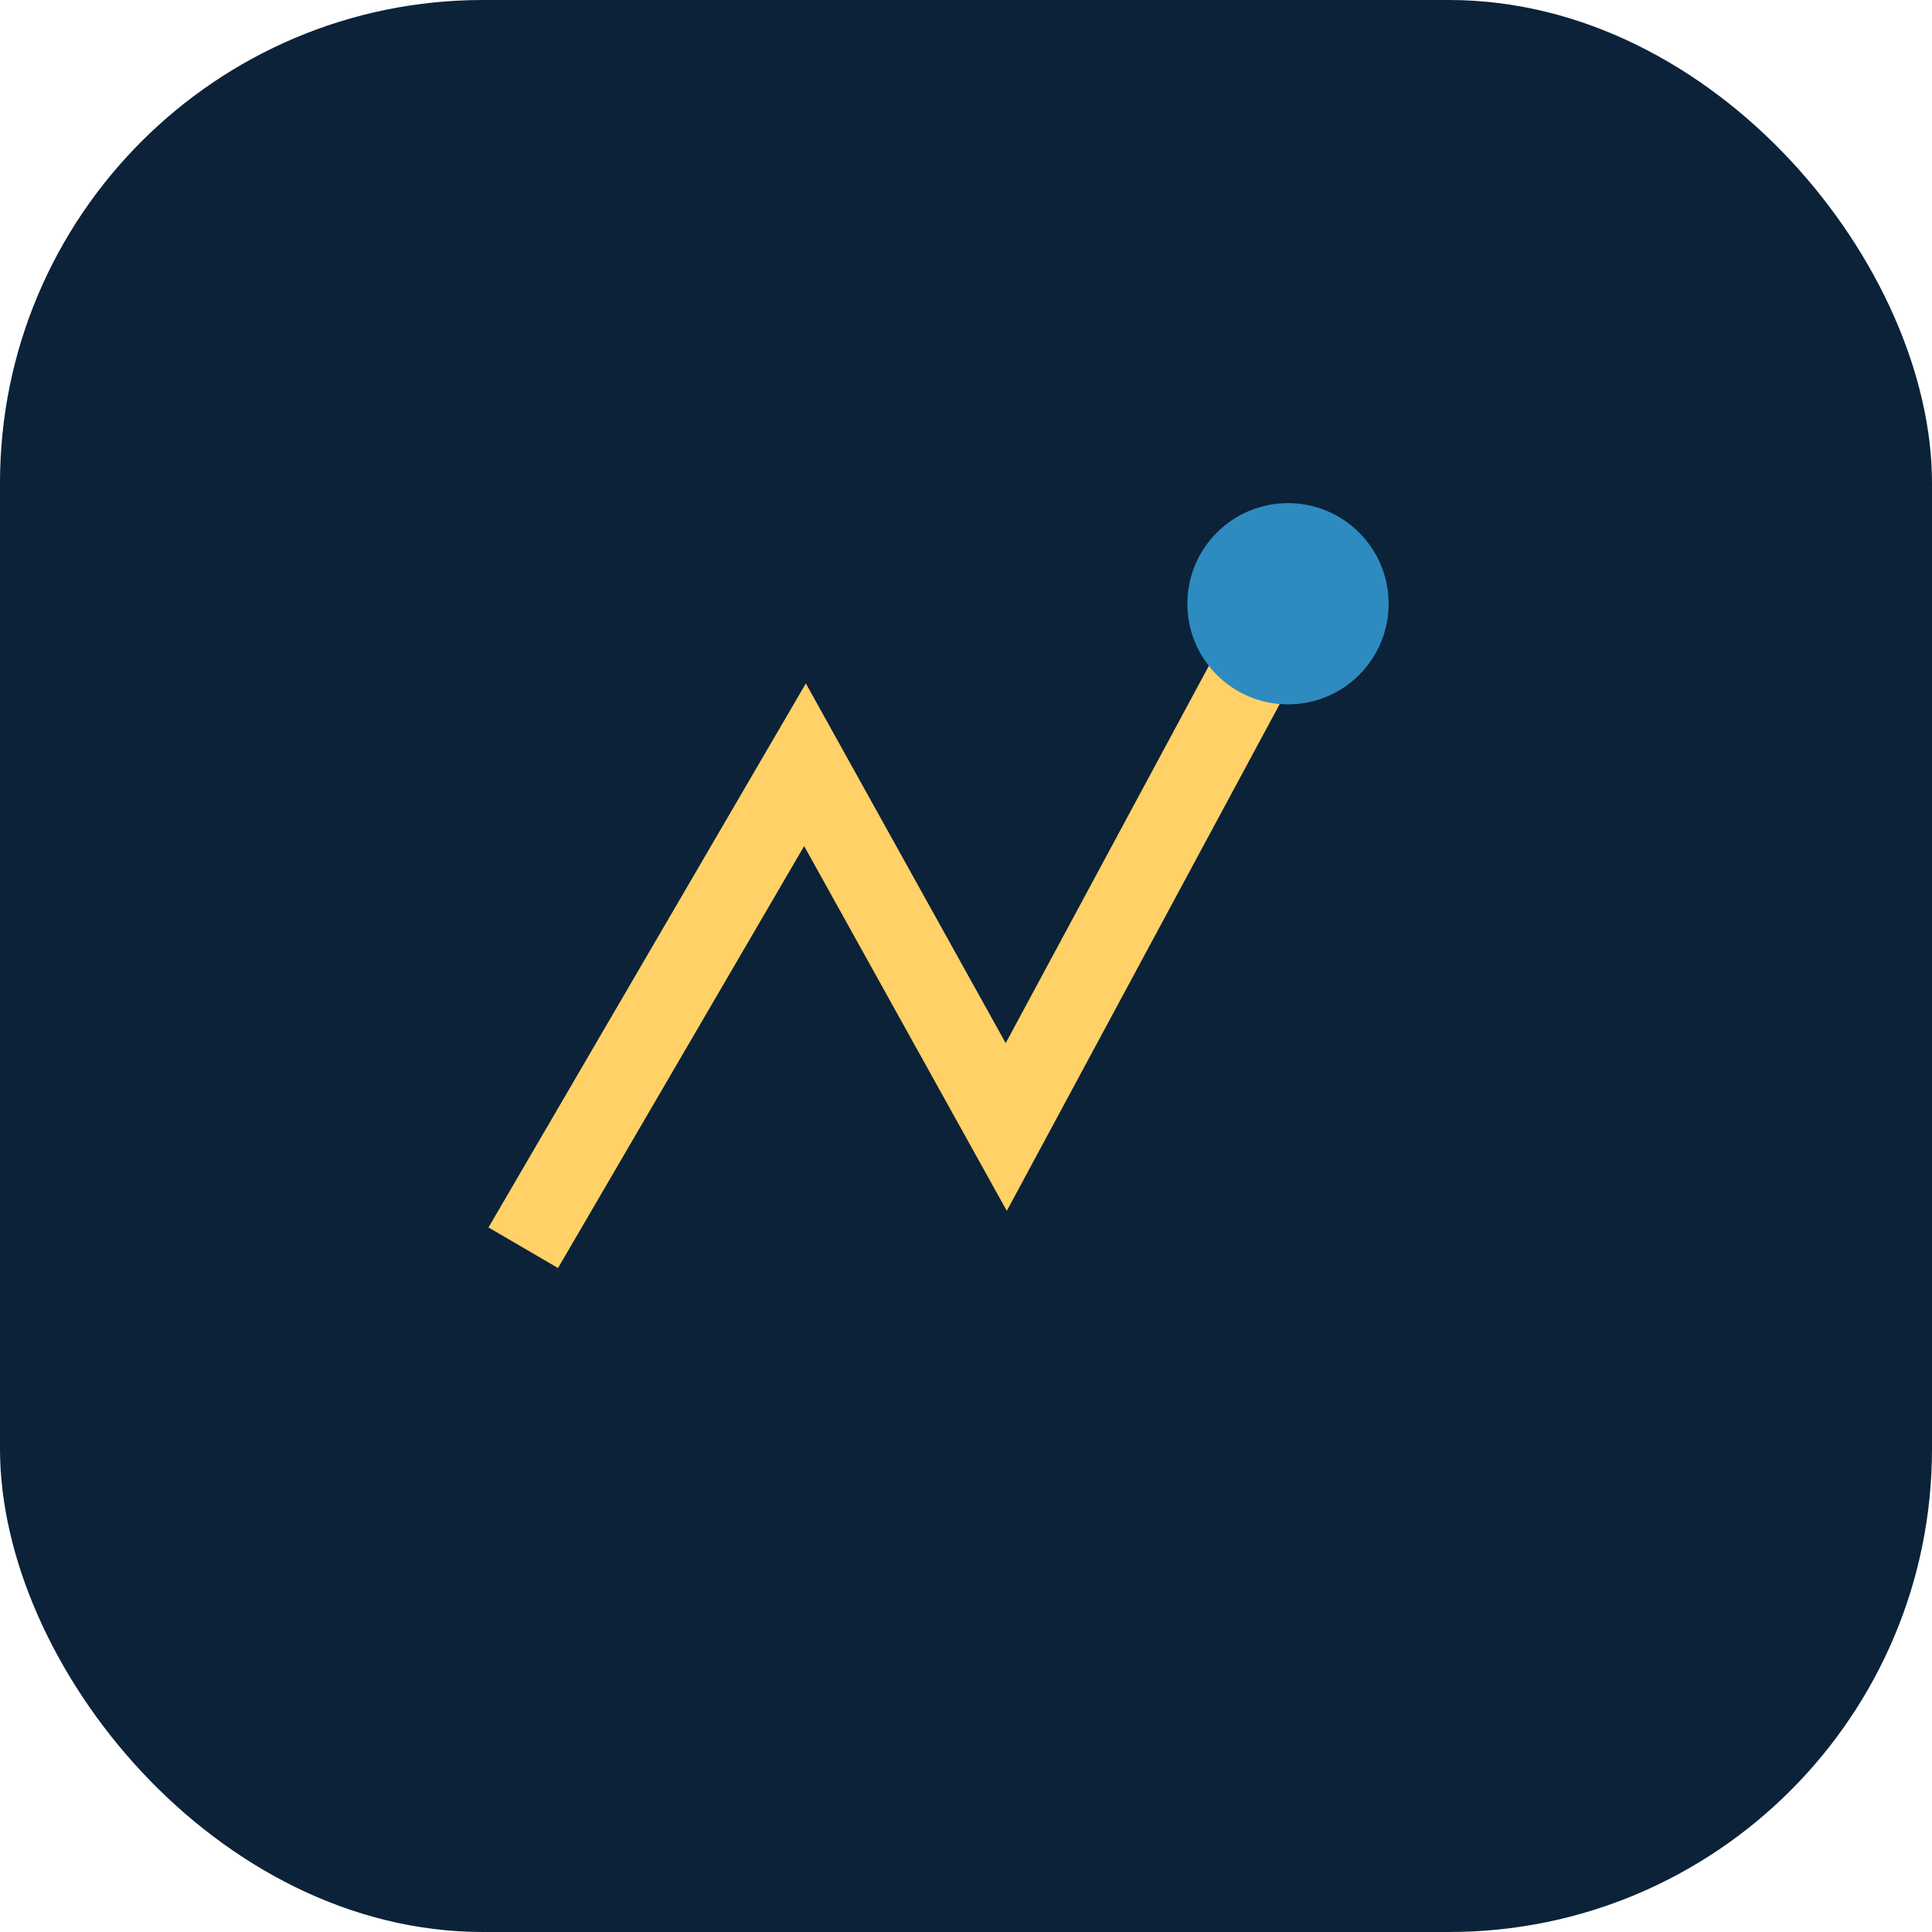 <?xml version="1.0" encoding="UTF-8"?>
<svg xmlns="http://www.w3.org/2000/svg" width="48" height="48" viewBox="0 0 48 48"><rect width="48" height="48" rx="12" fill="#0B2239"/><path d="M13 31l7-12 5 9 7-13" stroke="#FFD166" stroke-width="2" fill="none"/><circle cx="32" cy="15" r="2.5" fill="#2E8BC0"/></svg>